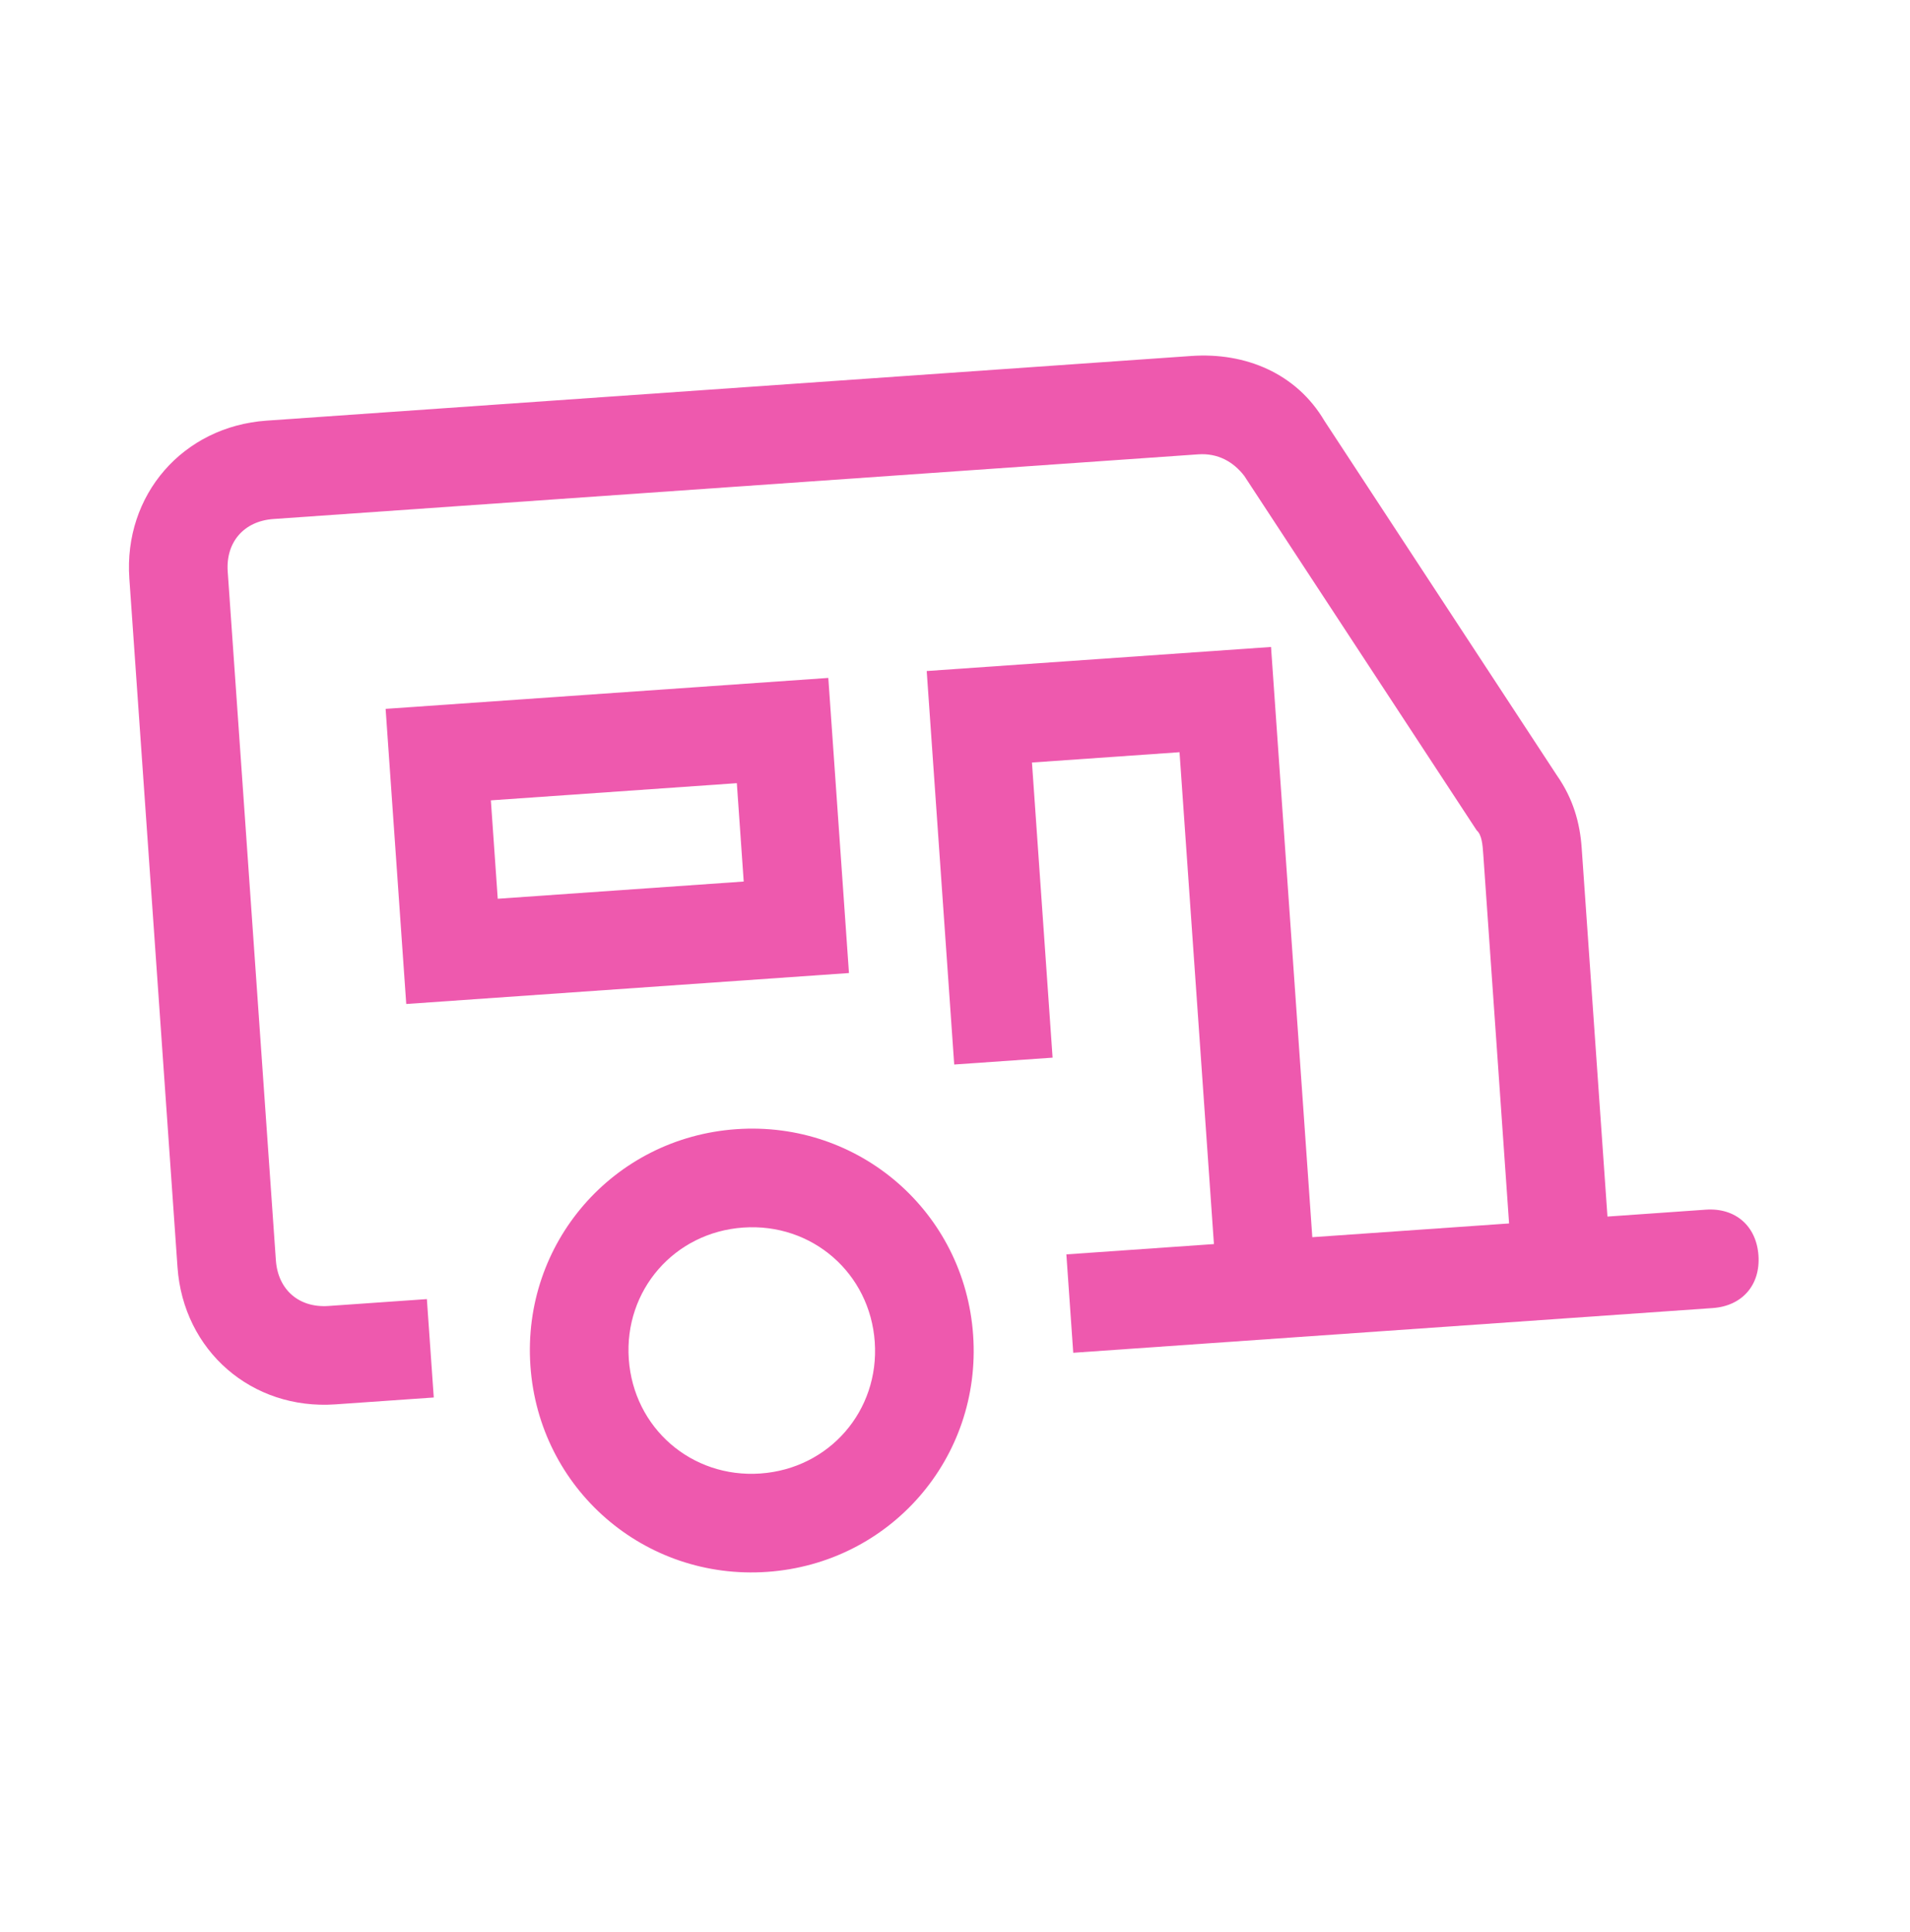 <svg width="85" height="86" viewBox="0 0 85 86" fill="none" xmlns="http://www.w3.org/2000/svg">
<path d="M32.767 50.256C27.295 50.639 23.223 55.323 23.605 60.796C23.988 66.269 28.672 70.341 34.145 69.958C39.618 69.575 43.69 64.891 43.307 59.418C42.925 53.945 38.24 49.873 32.767 50.256ZM33.839 65.58C30.774 65.794 28.198 63.554 27.983 60.49C27.769 57.425 30.009 54.849 33.074 54.634C36.138 54.42 38.715 56.66 38.929 59.724C39.143 62.789 36.904 65.365 33.839 65.58Z" fill="#EE59AE"/>
<path d="M75.914 53.838L71.536 54.145L70.388 37.726C70.311 36.632 70.016 35.553 69.282 34.504L58.94 18.729C57.693 16.616 55.427 15.675 53.019 15.843L11.864 18.721C8.142 18.981 5.496 22.026 5.756 25.747L7.899 56.395C8.159 60.116 11.204 62.763 14.925 62.503L19.304 62.197L18.997 57.818L14.619 58.124C13.306 58.216 12.369 57.402 12.277 56.089L10.134 25.441C10.042 24.128 10.857 23.191 12.17 23.099L53.325 20.221C54.201 20.16 54.888 20.552 55.372 21.178L65.714 36.953C65.948 37.157 65.979 37.595 66.01 38.032L67.158 54.451L58.401 55.063L56.564 28.794L41.241 29.865L42.465 47.378L46.843 47.072L45.925 33.937L52.492 33.478L54.023 55.369L47.456 55.828L47.762 60.207L76.22 58.217C77.534 58.125 78.348 57.188 78.256 55.874C78.164 54.561 77.228 53.746 75.914 53.838Z" fill="#EE59AE"/>
<path d="M36.862 30.172L17.161 31.549L18.079 44.684L37.781 43.306L36.862 30.172ZM33.097 39.234L22.151 40L21.845 35.621L32.791 34.856L33.097 39.234Z" fill="#EE59AE"/>
</svg>
